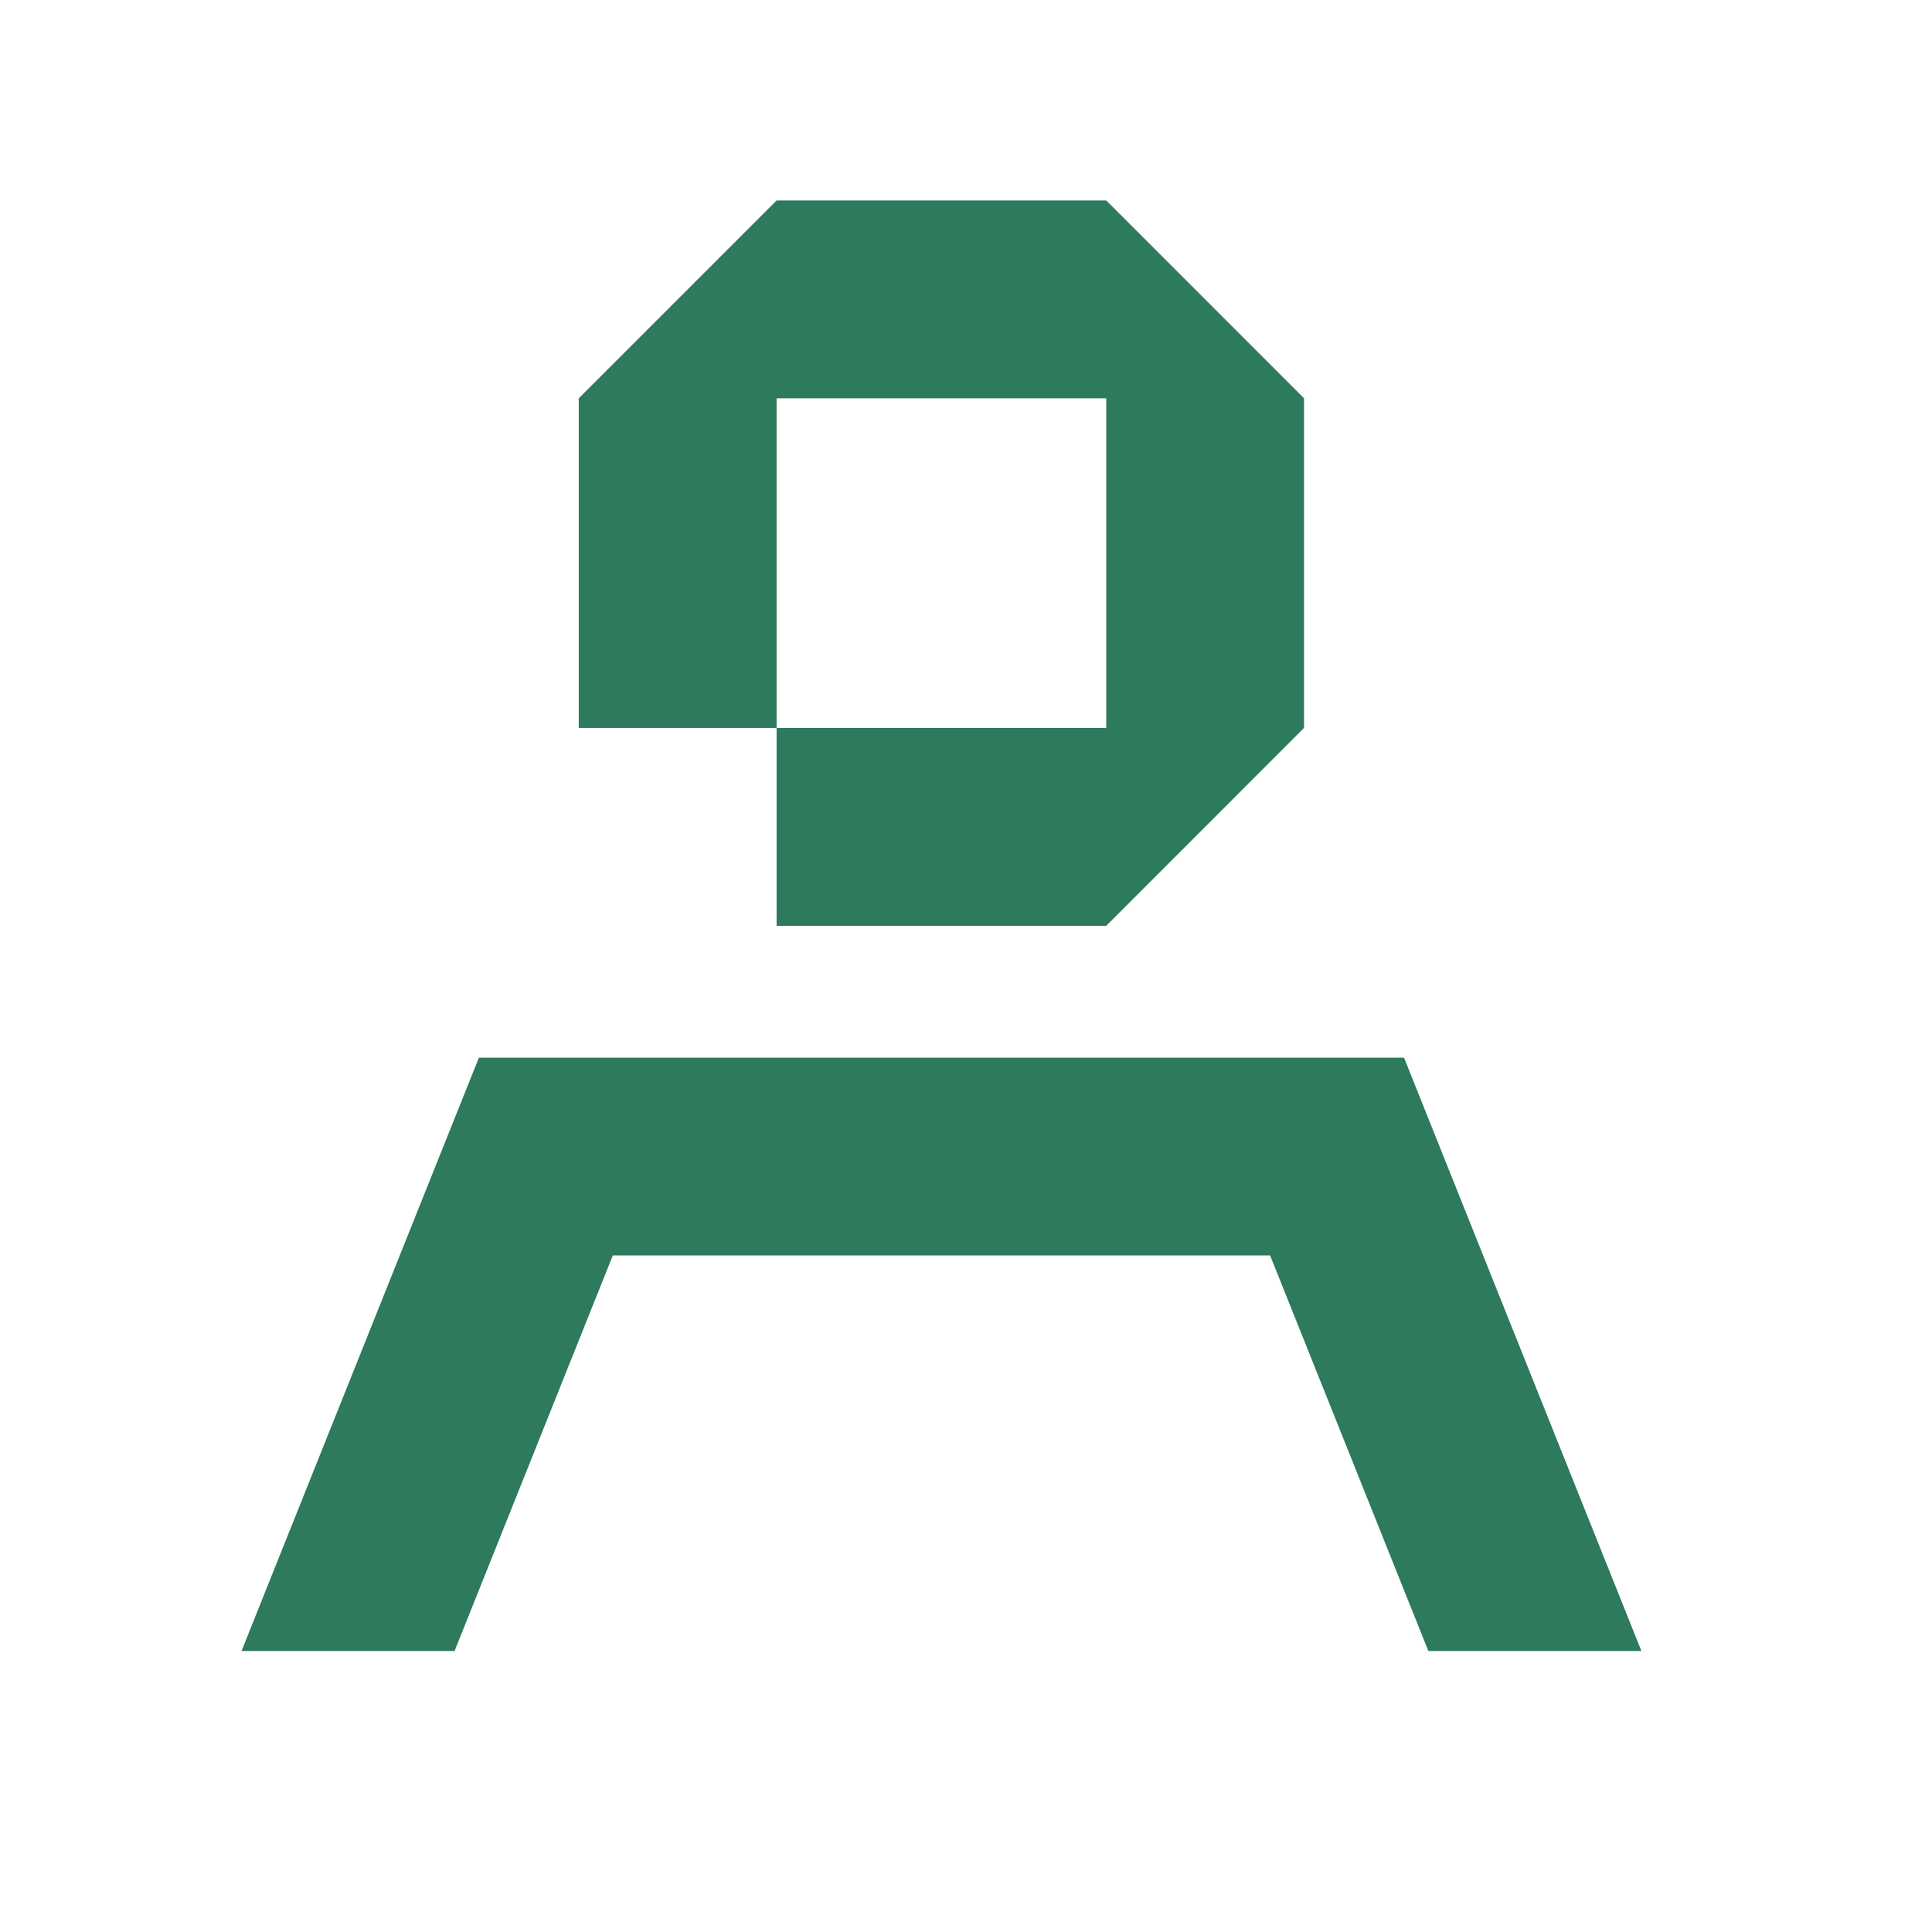 <svg width="32" height="32" viewBox="0 0 32 32" fill="none" xmlns="http://www.w3.org/2000/svg">
<path d="M23.255 17.518H7.932L4 27.346H7.529L10.15 20.794H21.037L23.658 27.346H27.187L23.255 17.518Z" fill="#2E7A5D"/>
<path d="M12.863 6.597H18.323V12.057H12.863V15.334H18.323L21.599 12.057V6.597L18.323 3.32H12.863L9.586 6.597V12.057H12.863V6.597Z" fill="#2E7A5D"/>
</svg>
